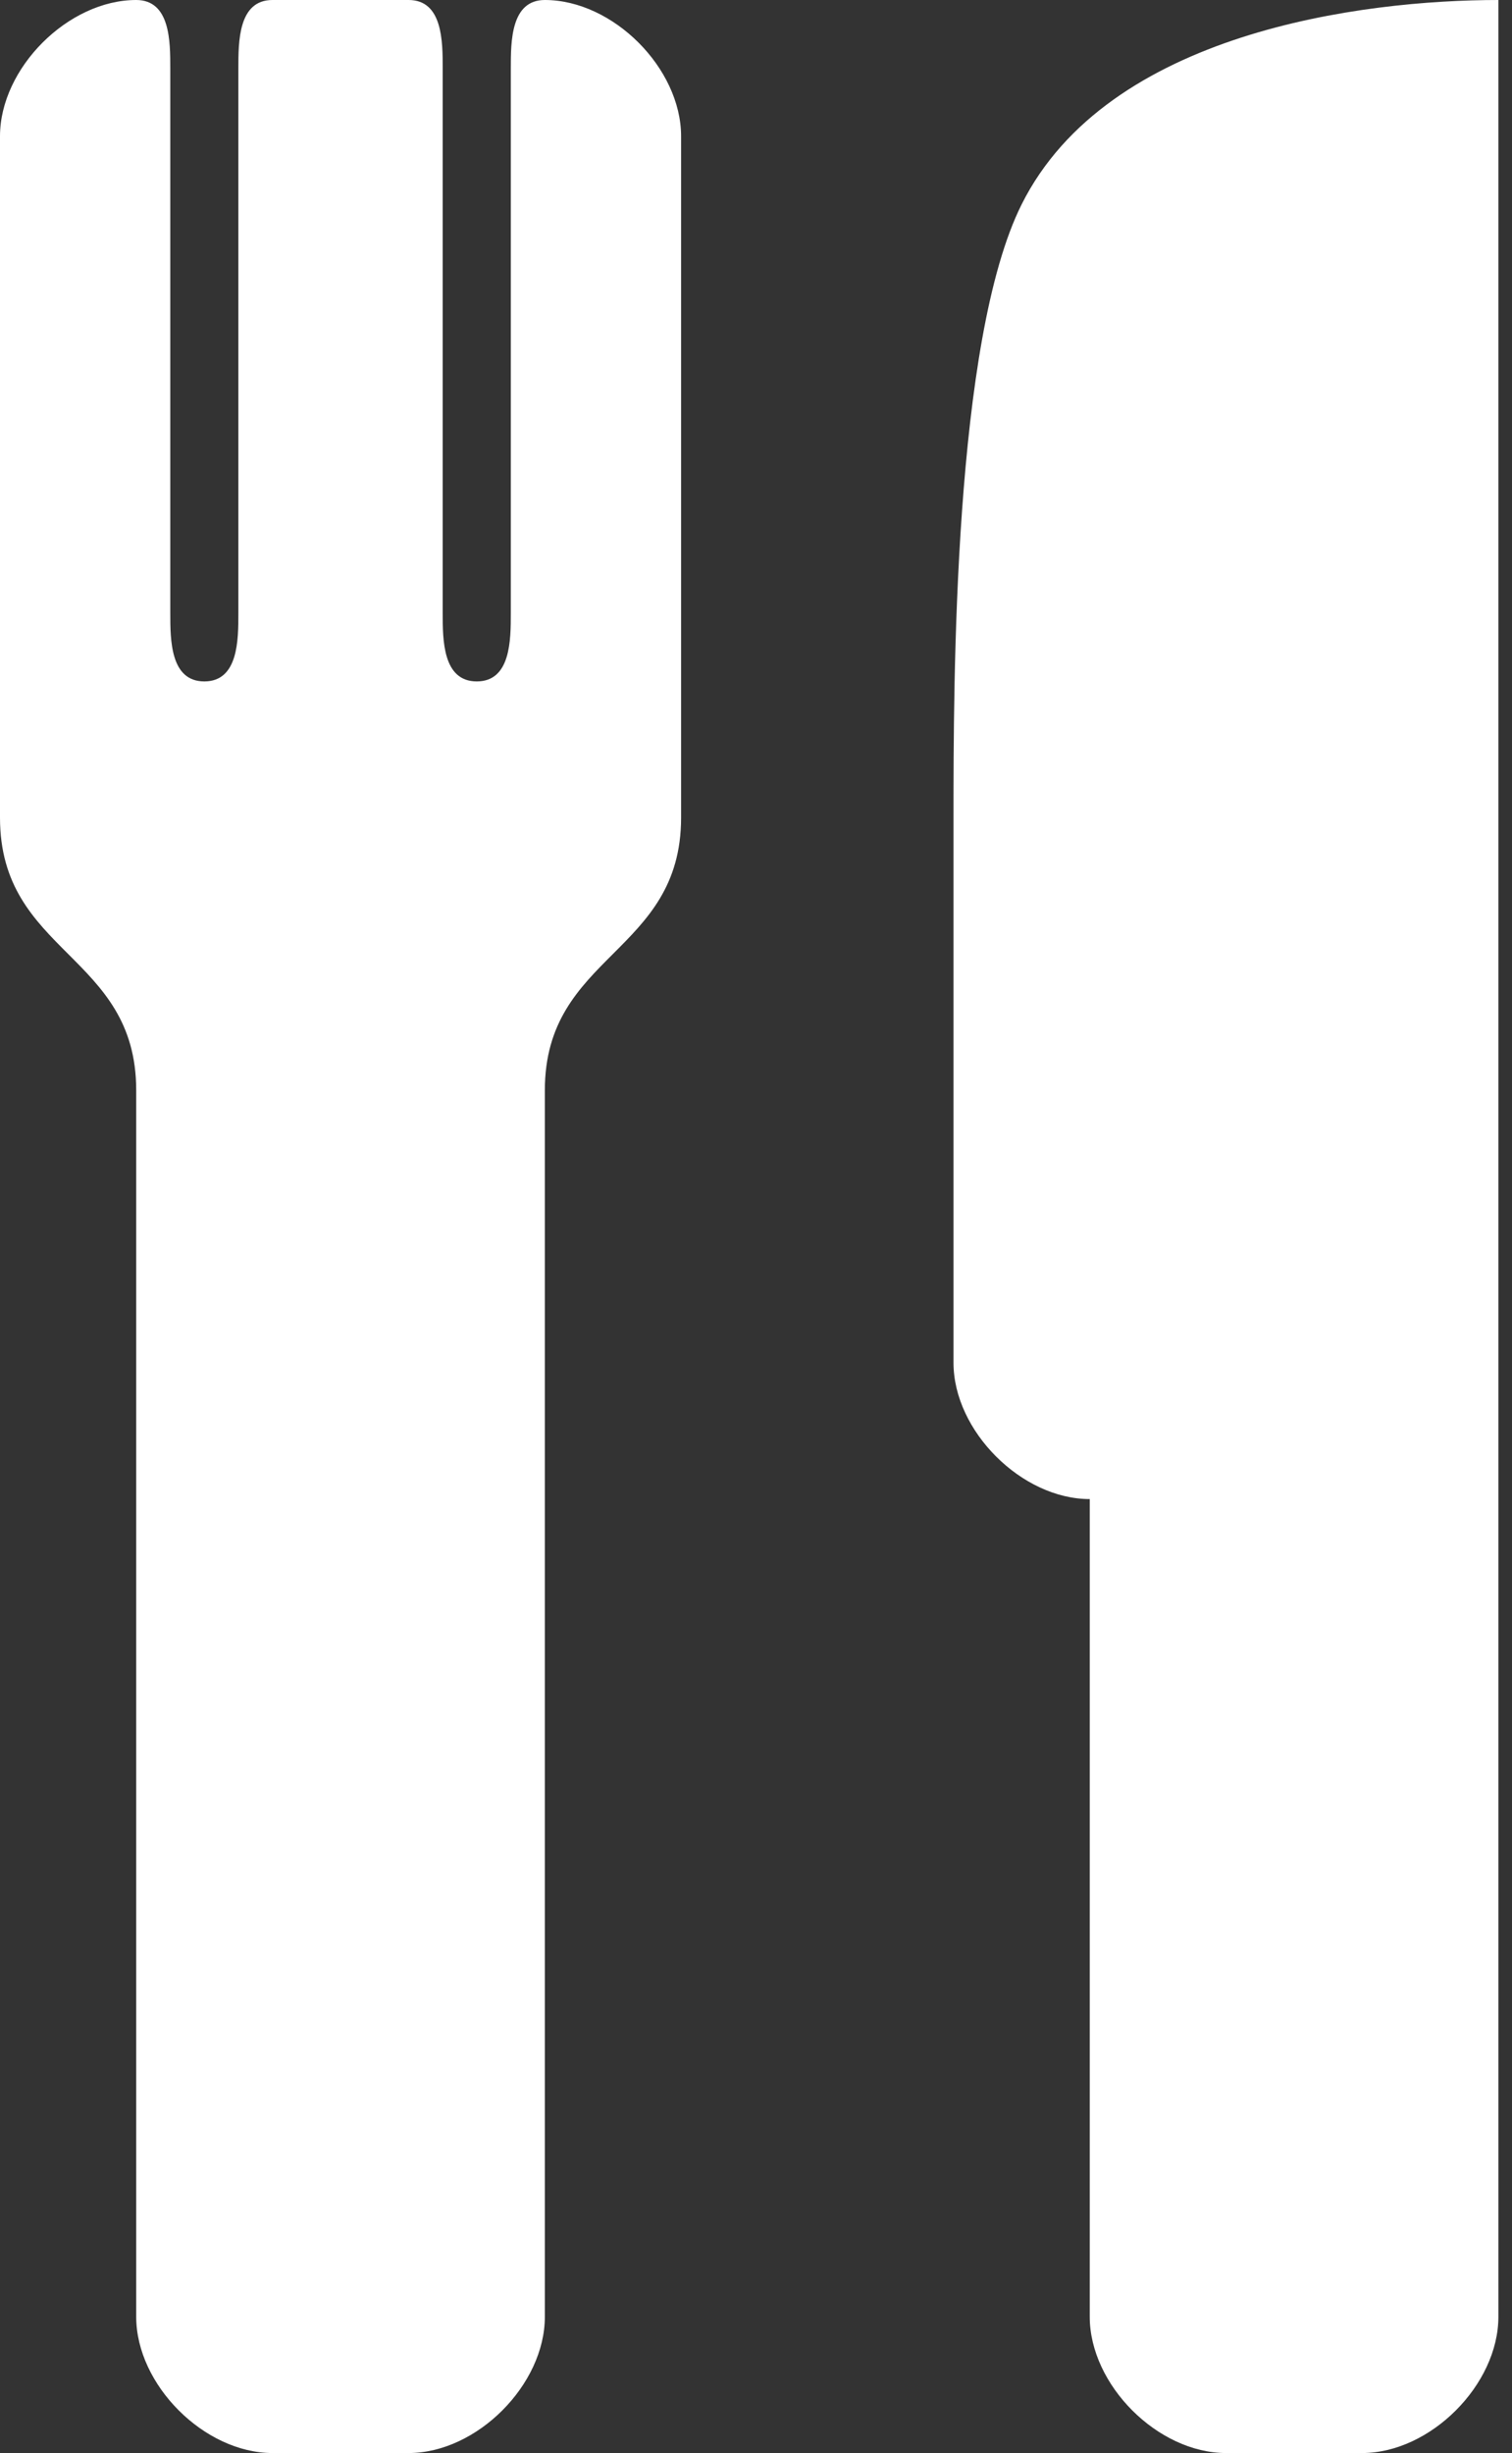 <svg width="37" height="60" viewBox="0 0 37 60" fill="none" xmlns="http://www.w3.org/2000/svg">
<rect x="0" y="0" width="37" height="60" fill="#333333" stroke="none"/>
<path d="M3.333 0C1.667 0 0 1.667 0 3.333V15V20C0 23.333 3.333 23.333 3.333 26.667V56.667C3.333 58.333 5 60 6.667 60H10C11.667 60 13.333 58.333 13.333 56.667V26.667C13.333 23.333 16.667 23.333 16.667 20V15V13.333V3.333C16.667 1.667 15 0 13.333 0C12.5 0 12.5 1.016 12.5 1.667V15C12.5 15.65 12.5 16.667 11.667 16.667C10.833 16.667 10.833 15.65 10.833 15V1.667C10.833 1.016 10.833 0 10 0H9.167H6.667C5.833 0 5.833 1.016 5.833 1.667V15C5.833 15.65 5.833 16.667 5 16.667C4.167 16.667 4.167 15.65 4.167 15V1.667C4.167 1.016 4.167 0 3.333 0ZM36.667 0C33.333 0 27.108 0.784 25 5C23.333 8.333 23.333 16.667 23.333 20V33.333C23.333 35 25 36.667 26.667 36.667V56.667C26.667 58.333 28.333 60 30 60H33.333C35 60 36.667 58.333 36.667 56.667V0Z" fill="white"/>
</svg>

